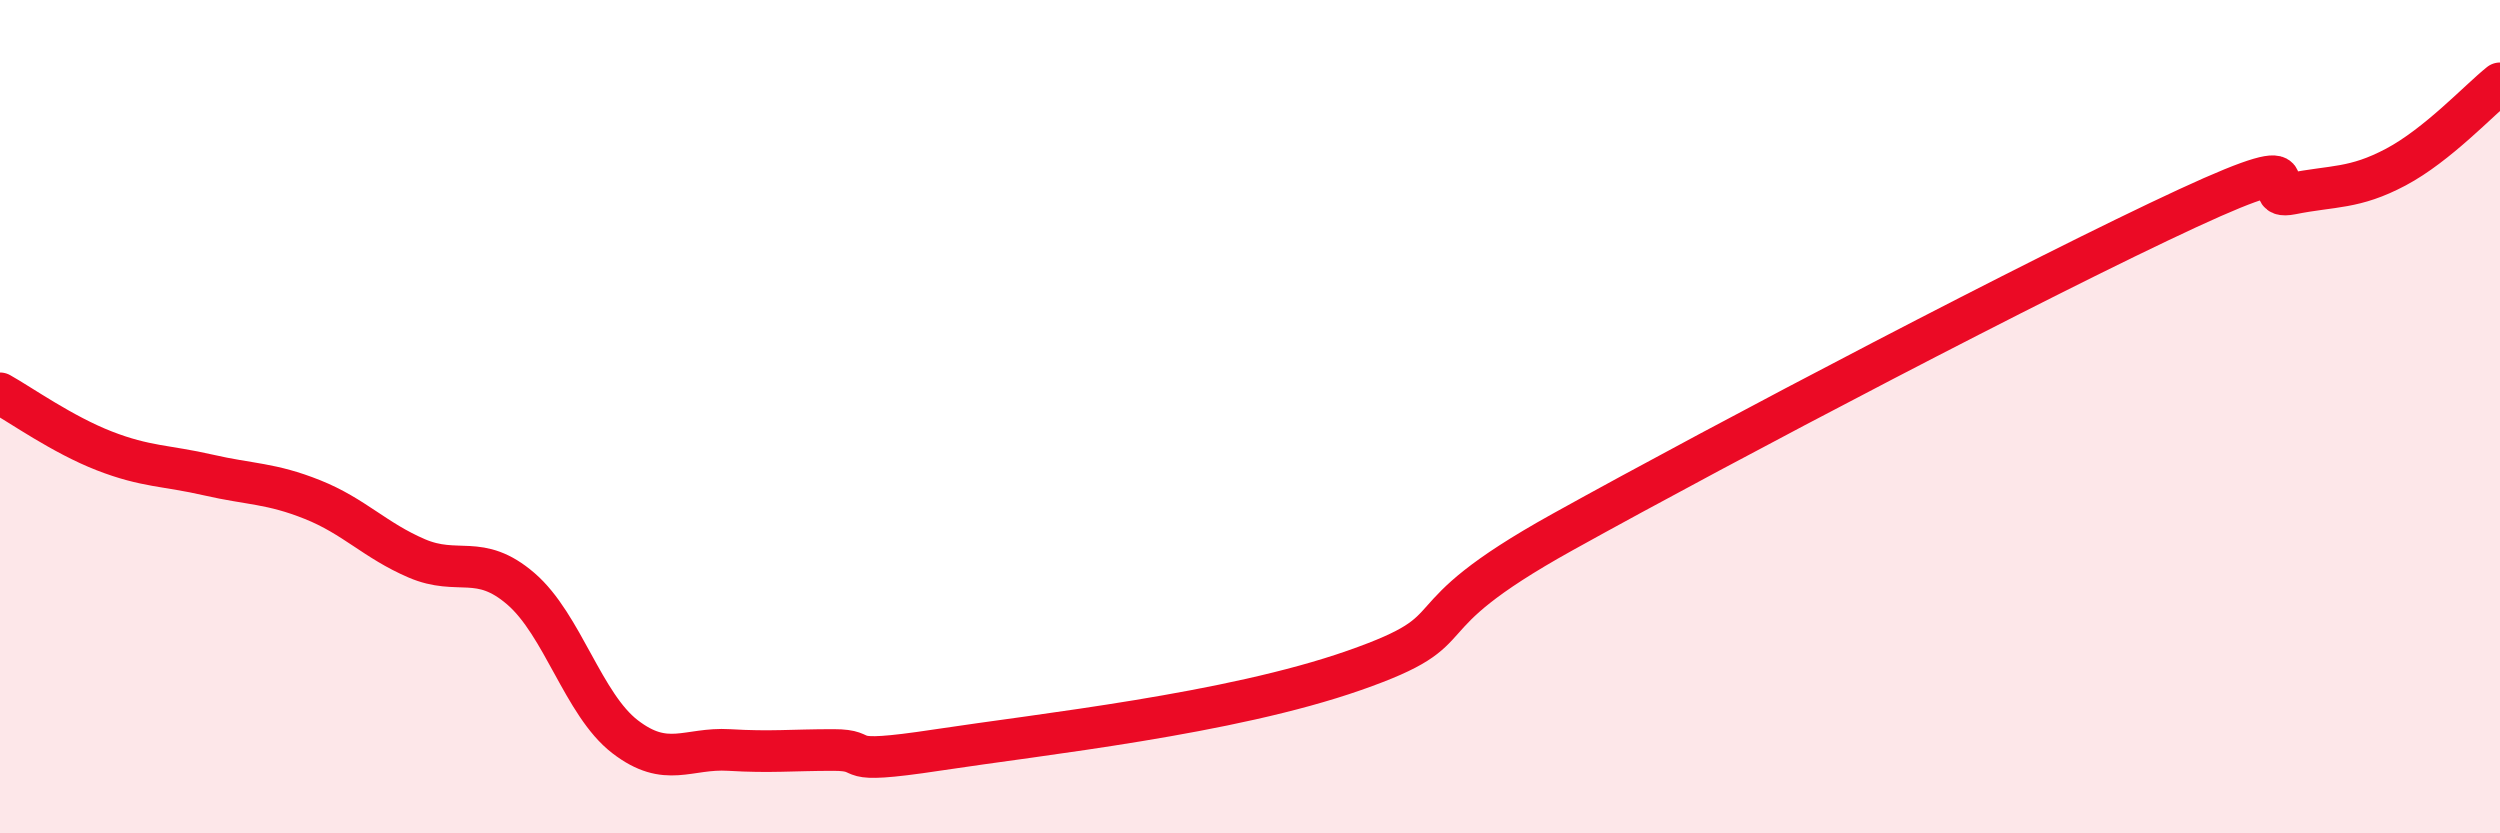 
    <svg width="60" height="20" viewBox="0 0 60 20" xmlns="http://www.w3.org/2000/svg">
      <path
        d="M 0,9.44 C 0.5,9.72 1.5,10.43 2.5,10.82 C 3.5,11.21 4,11.17 5,11.4 C 6,11.63 6.5,11.59 7.5,11.99 C 8.5,12.39 9,12.97 10,13.4 C 11,13.83 11.5,13.27 12.5,14.13 C 13.5,14.99 14,16.91 15,17.68 C 16,18.45 16.5,17.94 17.5,18 C 18.5,18.06 19,18 20,18 C 21,18 20,18.38 22.5,18 C 25,17.62 29.5,17.14 32.5,16.09 C 35.5,15.04 33.5,14.99 37.5,12.77 C 41.5,10.55 49,6.62 52.5,5 C 56,3.38 54,4.85 55,4.65 C 56,4.45 56.5,4.54 57.5,4.01 C 58.5,3.48 59.5,2.4 60,2L60 20L0 20Z"
        fill="#EB0A25"
        opacity="0.1"
        stroke-linecap="round"
        stroke-linejoin="round"
      />
      <path
        d="M 0,9.44 C 0.5,9.72 1.5,10.43 2.5,10.82 C 3.5,11.21 4,11.17 5,11.4 C 6,11.63 6.5,11.59 7.5,11.99 C 8.5,12.39 9,12.97 10,13.4 C 11,13.83 11.5,13.27 12.5,14.13 C 13.5,14.99 14,16.91 15,17.68 C 16,18.45 16.5,17.94 17.5,18 C 18.5,18.06 19,18 20,18 C 21,18 20,18.38 22.5,18 C 25,17.62 29.5,17.14 32.5,16.09 C 35.5,15.04 33.5,14.99 37.5,12.77 C 41.5,10.55 49,6.62 52.5,5 C 56,3.38 54,4.85 55,4.65 C 56,4.45 56.5,4.54 57.5,4.01 C 58.5,3.48 59.5,2.4 60,2"
        stroke="#EB0A25"
        stroke-width="1"
        fill="none"
        stroke-linecap="round"
        stroke-linejoin="round"
      />
    </svg>
  